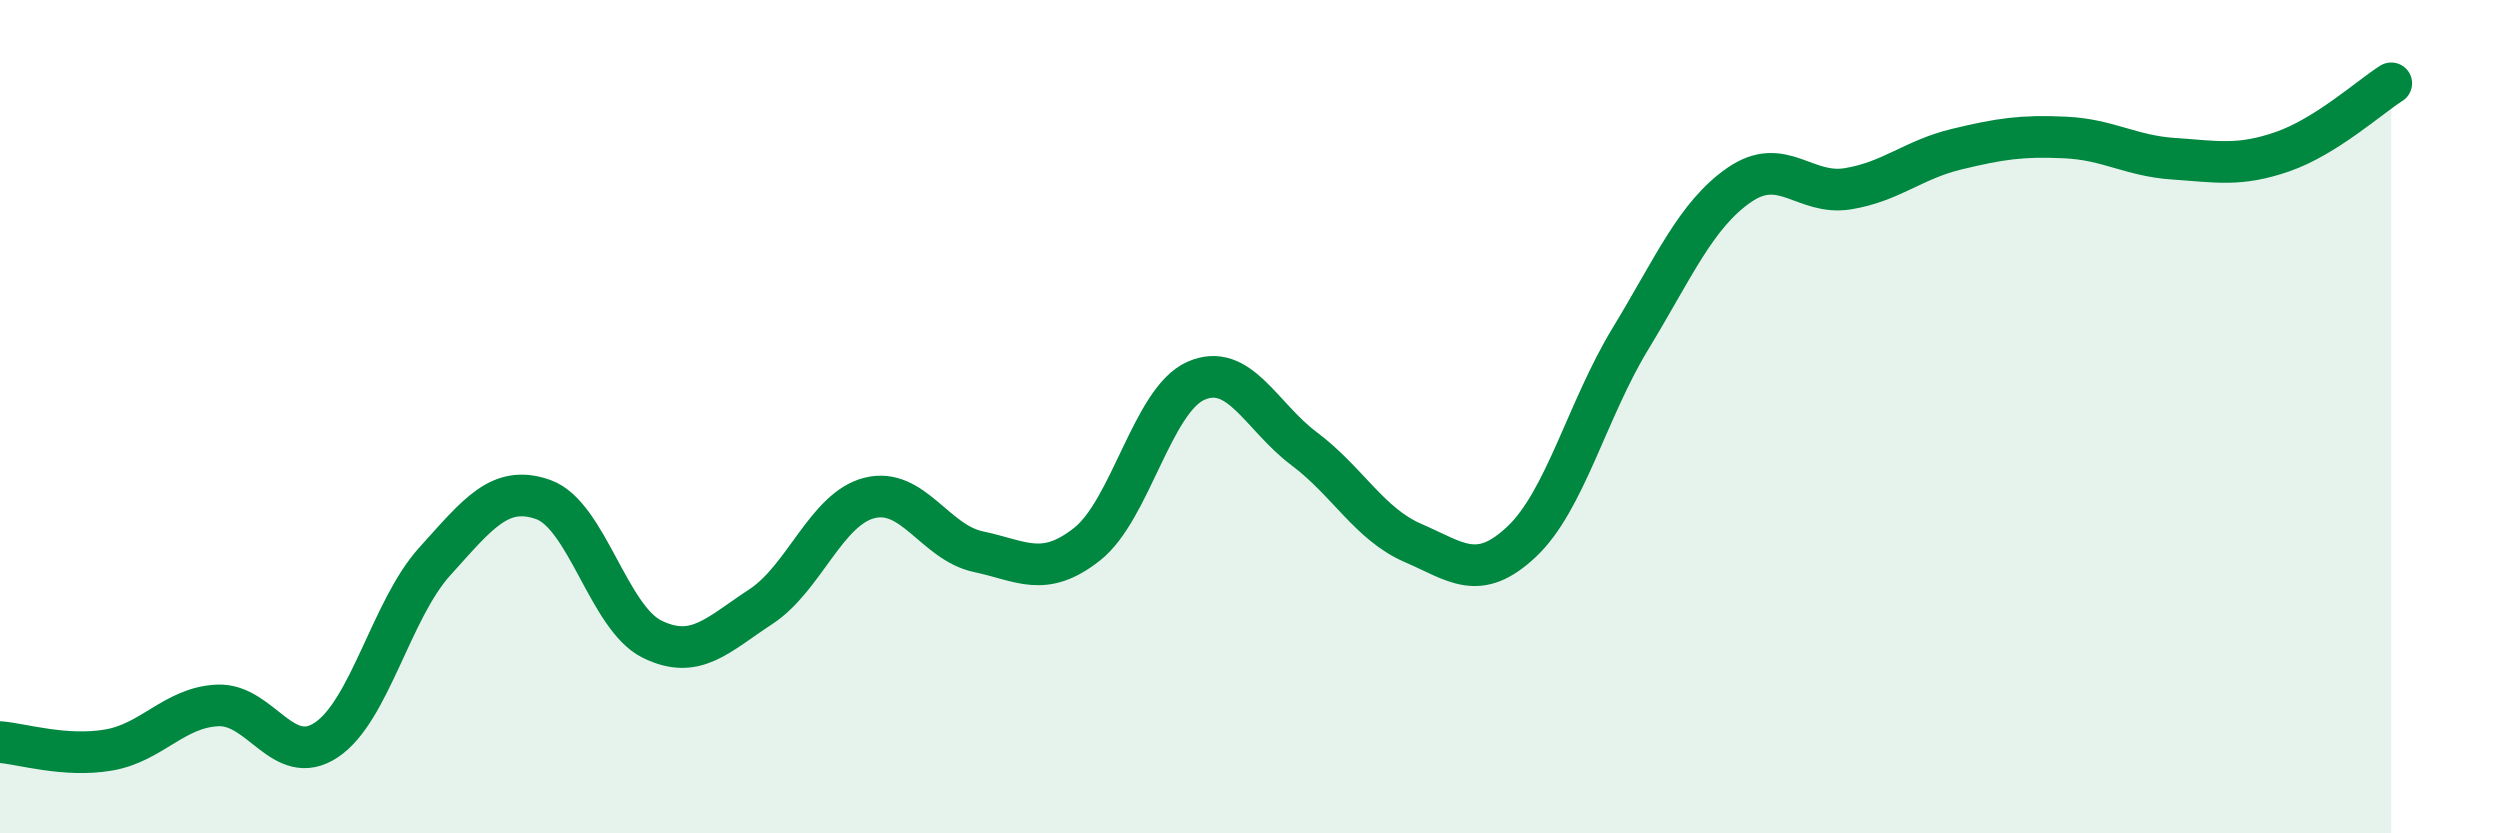 
    <svg width="60" height="20" viewBox="0 0 60 20" xmlns="http://www.w3.org/2000/svg">
      <path
        d="M 0,17.81 C 0.52,17.85 1.57,18.18 2.61,18 C 3.65,17.82 4.18,16.98 5.22,16.93 C 6.26,16.88 6.79,18.45 7.83,17.76 C 8.87,17.07 9.39,14.63 10.43,13.48 C 11.47,12.33 12,11.62 13.04,11.99 C 14.08,12.36 14.61,14.83 15.65,15.34 C 16.69,15.85 17.22,15.24 18.26,14.56 C 19.3,13.88 19.83,12.21 20.87,11.95 C 21.91,11.69 22.44,13.02 23.48,13.24 C 24.52,13.46 25.05,13.88 26.09,13.06 C 27.13,12.24 27.66,9.6 28.7,9.14 C 29.74,8.68 30.26,9.99 31.3,10.77 C 32.34,11.55 32.87,12.58 33.91,13.03 C 34.95,13.48 35.48,13.98 36.52,13 C 37.56,12.02 38.09,9.84 39.13,8.13 C 40.17,6.42 40.7,5.16 41.74,4.44 C 42.78,3.72 43.31,4.7 44.35,4.53 C 45.39,4.36 45.92,3.83 46.96,3.58 C 48,3.33 48.53,3.25 49.57,3.3 C 50.61,3.35 51.13,3.74 52.17,3.81 C 53.21,3.88 53.74,4 54.78,3.64 C 55.82,3.28 56.87,2.33 57.39,2L57.39 20L0 20Z"
        fill="#008740"
        opacity="0.1"
        stroke-linecap="round"
        stroke-linejoin="round"
      />
      <path
        d="M 0,17.81 C 0.52,17.85 1.57,18.18 2.61,18 C 3.65,17.82 4.18,16.98 5.22,16.93 C 6.26,16.88 6.79,18.45 7.83,17.76 C 8.87,17.07 9.39,14.63 10.43,13.48 C 11.47,12.33 12,11.62 13.04,11.99 C 14.08,12.36 14.61,14.83 15.65,15.34 C 16.69,15.85 17.22,15.24 18.26,14.56 C 19.3,13.88 19.83,12.21 20.87,11.95 C 21.91,11.69 22.44,13.02 23.48,13.24 C 24.52,13.46 25.05,13.88 26.09,13.06 C 27.13,12.24 27.66,9.6 28.7,9.14 C 29.74,8.68 30.26,9.99 31.3,10.77 C 32.34,11.55 32.87,12.58 33.91,13.03 C 34.95,13.48 35.48,13.98 36.52,13 C 37.56,12.02 38.09,9.84 39.13,8.13 C 40.17,6.42 40.7,5.16 41.74,4.44 C 42.78,3.72 43.31,4.7 44.35,4.53 C 45.39,4.36 45.92,3.83 46.96,3.58 C 48,3.33 48.53,3.25 49.57,3.3 C 50.61,3.35 51.13,3.74 52.17,3.81 C 53.21,3.88 53.74,4 54.78,3.64 C 55.82,3.28 56.87,2.33 57.39,2"
        stroke="#008740"
        stroke-width="1"
        fill="none"
        stroke-linecap="round"
        stroke-linejoin="round"
      />
    </svg>
  
